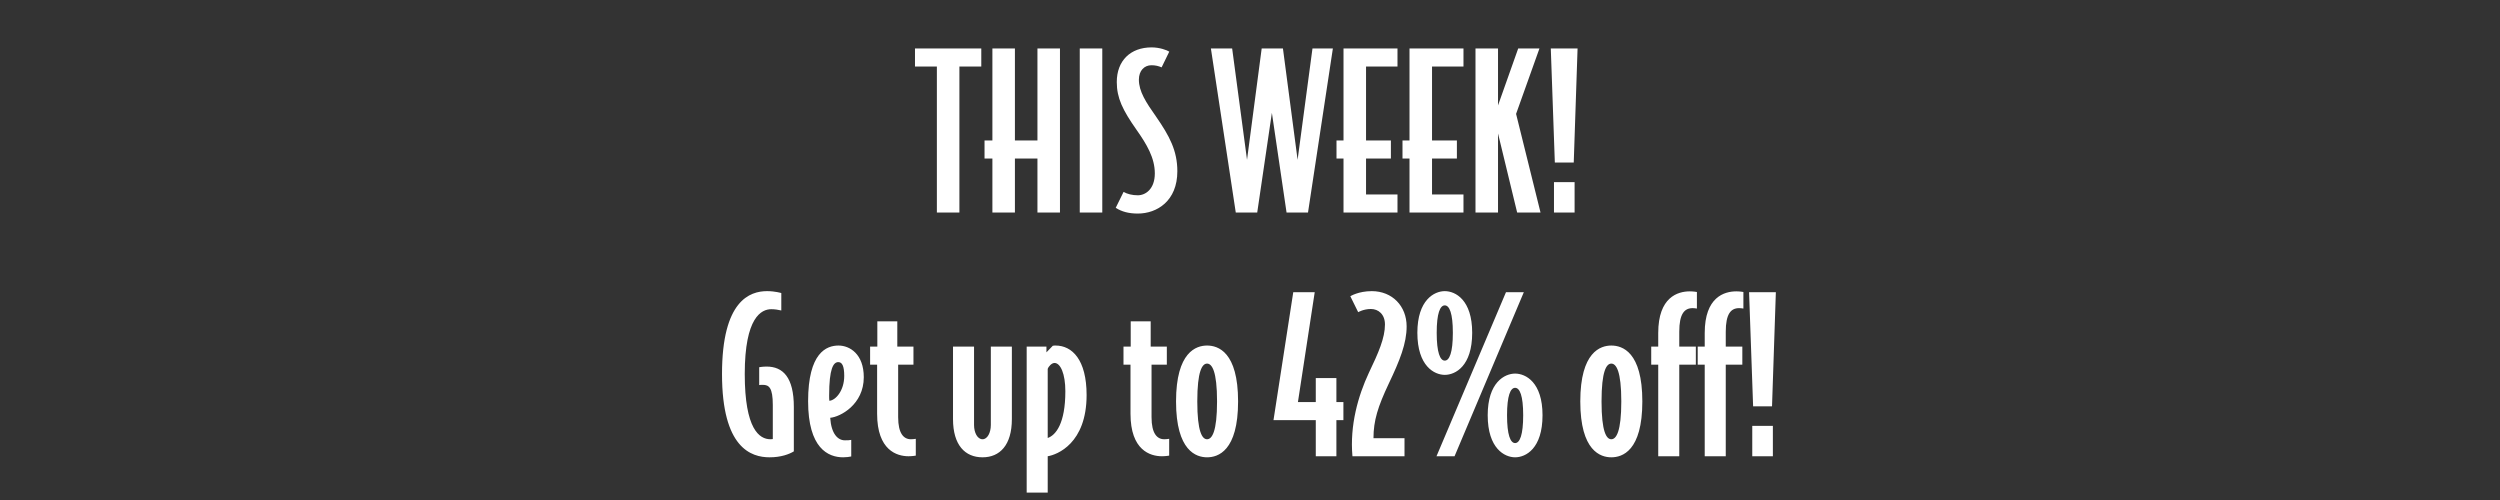 <svg width="400" height="80" viewBox="0 0 400 80" fill="none" xmlns="http://www.w3.org/2000/svg">
<rect x="0" y="0" width="400" height="80" fill="#333333" stroke="none"/>
<path d="M157.006 10.642H153.504V34H149.9V10.642H146.398V7.752H157.006V10.642ZM169.595 34H165.991V25.364H162.387V34H158.783V25.364H157.525V22.474H158.783V7.752H162.387V22.474H165.991V7.752H169.595V34ZM176.365 34H172.761V7.752H176.365V34ZM188.375 27.404C188.375 32.164 185.111 34.17 182.051 34.17C180.589 34.17 179.467 33.864 178.515 33.252L179.773 30.702C180.351 31.042 181.167 31.246 182.051 31.246C183.275 31.246 184.771 30.26 184.771 27.744C184.771 25.262 183.479 23.086 181.847 20.774C179.603 17.578 178.685 15.674 178.685 13.124C178.685 9.69 180.895 7.582 184.261 7.582C185.553 7.582 186.709 8.024 187.083 8.262L185.859 10.778C185.383 10.574 184.907 10.438 184.227 10.438C183.105 10.438 182.221 11.288 182.221 12.75C182.221 14.62 183.343 16.354 184.975 18.666C187.117 21.76 188.375 24.106 188.375 27.404ZM213.26 7.752L209.282 34H205.848L203.502 18.054L201.156 34H197.722L193.744 7.752H197.144L199.524 25.568L201.87 7.752H205.27L207.616 25.568L209.996 7.752H213.26ZM223.598 34H214.962V25.364H213.84V22.474H214.962V7.752H223.598V10.642H218.566V22.474H222.544V25.364H218.566V31.11H223.598V34ZM234.157 34H225.521V25.364H224.399V22.474H225.521V7.752H234.157V10.642H229.125V22.474H233.103V25.364H229.125V31.11H234.157V34ZM246.483 34H242.743L239.683 21.352V34H236.079V7.752H239.683V16.864L242.913 7.752H246.313L242.573 18.224L246.483 34ZM252.411 7.752L251.799 26.01H248.773L248.127 7.752H252.411ZM251.935 34H248.637V29.138H251.935V34Z" fill="white"/>
<path d="M127.014 72.218C126.3 72.66 124.974 73.17 123.138 73.17C120.18 73.17 115.522 71.674 115.522 59.842C115.522 48.044 120.01 46.582 122.73 46.582C124.022 46.582 125.008 46.888 125.008 46.888V49.676C124.532 49.574 124.022 49.472 123.41 49.472C121.846 49.472 119.16 50.73 119.16 59.842C119.16 68.682 121.506 70.28 123.274 70.28C123.512 70.28 123.648 70.246 123.648 70.246V64.806C123.648 62.018 123.036 61.576 122.05 61.576C121.846 61.576 121.642 61.576 121.472 61.61V58.754C121.472 58.754 122.016 58.652 122.662 58.652C125.28 58.652 127.014 60.386 127.014 65.112V72.218ZM138.205 60.352C138.205 64.738 134.431 66.71 132.833 66.846C133.003 69.43 134.057 70.45 135.179 70.45C135.621 70.45 135.893 70.45 136.199 70.382V73.034C135.893 73.102 135.417 73.17 134.907 73.17C132.493 73.17 129.297 71.708 129.297 64.194C129.297 56.408 132.255 55.286 134.159 55.286C135.961 55.286 138.205 56.646 138.205 60.352ZM135.077 60.148C135.077 58.55 134.737 57.938 134.125 57.938C133.343 57.938 132.663 58.958 132.663 63.276C132.663 63.616 132.663 63.888 132.697 64.126C133.683 64.058 135.077 62.528 135.077 60.148ZM146.527 72.898C146.527 72.898 145.983 73 145.371 73C143.501 73 140.339 72.048 140.339 66.2V58.346H139.217V55.456H140.373V51.41H143.569V55.456H146.153V58.346H143.705V66.744C143.705 69.362 144.589 70.28 145.745 70.28C146.017 70.28 146.289 70.246 146.527 70.212V72.898ZM161.899 67.05C161.899 71.232 159.961 73.17 157.207 73.17C154.419 73.17 152.481 71.232 152.481 67.05V55.456H155.847V68.002C155.847 69.226 156.391 70.28 157.207 70.28C157.989 70.28 158.533 69.226 158.533 68.002V55.456H161.899V67.05ZM173.856 63.208C173.856 70.96 169.13 72.762 167.634 73V78.814H164.268V55.456H167.43V56.374L168.45 55.32C168.62 55.286 168.824 55.286 168.892 55.286C171.544 55.286 173.856 57.564 173.856 63.208ZM170.456 62.596C170.456 59.808 169.674 58.074 168.722 58.074C168.28 58.074 167.77 58.618 167.634 59.026V70.076C168.926 69.634 170.456 67.764 170.456 62.596ZM187.068 72.898C187.068 72.898 186.524 73 185.912 73C184.042 73 180.88 72.048 180.88 66.2V58.346H179.758V55.456H180.914V51.41H184.11V55.456H186.694V58.346H184.246V66.744C184.246 69.362 185.13 70.28 186.286 70.28C186.558 70.28 186.83 70.246 187.068 70.212V72.898ZM198.094 64.228C198.094 72.184 194.864 73.17 193.13 73.17C191.43 73.17 188.166 72.184 188.166 64.228C188.166 56.272 191.43 55.286 193.13 55.286C194.864 55.286 198.094 56.272 198.094 64.228ZM194.728 64.228C194.728 59.366 193.912 58.176 193.13 58.176C192.348 58.176 191.566 59.366 191.566 64.228C191.566 69.09 192.348 70.28 193.13 70.28C193.912 70.28 194.728 69.09 194.728 64.228ZM214.945 67.22H213.823V73H210.525V67.22H203.759L206.921 46.752H210.355L207.669 64.33H210.525V60.488H213.823V64.33H214.945V67.22ZM225.061 52.226C225.061 54.946 223.973 57.666 222.205 61.372C220.471 65.044 219.757 67.288 219.757 70.11H224.721V73H216.391C215.949 68.036 217.309 63.31 219.009 59.672C220.573 56.408 221.593 54.062 221.593 51.92C221.593 50.288 220.539 49.438 219.349 49.438C218.159 49.438 217.309 49.948 217.309 49.948L216.051 47.398C216.051 47.398 217.343 46.582 219.485 46.582C222.749 46.582 225.061 48.962 225.061 52.226ZM235.55 53.246C235.55 58.584 232.864 59.978 231.164 59.978C229.498 59.978 226.778 58.584 226.778 53.246C226.778 47.976 229.498 46.582 231.164 46.582C232.864 46.582 235.55 47.976 235.55 53.246ZM243.812 46.752L232.728 73H229.838L240.956 46.752H243.812ZM246.804 66.438C246.804 71.776 244.118 73.17 242.418 73.17C240.752 73.17 238.032 71.776 238.032 66.438C238.032 61.168 240.752 59.774 242.418 59.774C244.118 59.774 246.804 61.168 246.804 66.438ZM232.456 53.246C232.456 50.118 231.912 48.86 231.164 48.86C230.416 48.86 229.872 50.118 229.872 53.246C229.872 56.408 230.416 57.7 231.164 57.7C231.912 57.7 232.456 56.408 232.456 53.246ZM243.71 66.438C243.71 63.31 243.166 62.052 242.418 62.052C241.67 62.052 241.126 63.31 241.126 66.438C241.126 69.6 241.67 70.892 242.418 70.892C243.166 70.892 243.71 69.6 243.71 66.438ZM262.774 64.228C262.774 72.184 259.544 73.17 257.81 73.17C256.11 73.17 252.846 72.184 252.846 64.228C252.846 56.272 256.11 55.286 257.81 55.286C259.544 55.286 262.774 56.272 262.774 64.228ZM259.408 64.228C259.408 59.366 258.592 58.176 257.81 58.176C257.028 58.176 256.246 59.366 256.246 64.228C256.246 69.09 257.028 70.28 257.81 70.28C258.592 70.28 259.408 69.09 259.408 64.228ZM271.505 49.37C271.301 49.336 271.063 49.302 270.825 49.302C269.499 49.302 268.683 50.22 268.683 53.076V55.456H271.335V58.346H268.683V73H265.317V58.346H264.195V55.456H265.317V53.28C265.317 47.534 268.445 46.616 270.383 46.616C270.961 46.616 271.505 46.718 271.505 46.718V49.37ZM278.943 49.37C278.739 49.336 278.501 49.302 278.263 49.302C276.937 49.302 276.121 50.22 276.121 53.076V55.456H278.773V58.346H276.121V73H272.755V58.346H271.633V55.456H272.755V53.28C272.755 47.534 275.883 46.616 277.821 46.616C278.399 46.616 278.943 46.718 278.943 46.718V49.37ZM284.136 46.752L283.524 65.01H280.498L279.852 46.752H284.136ZM283.66 73H280.362V68.138H283.66V73Z" fill="white"/>
</svg>

